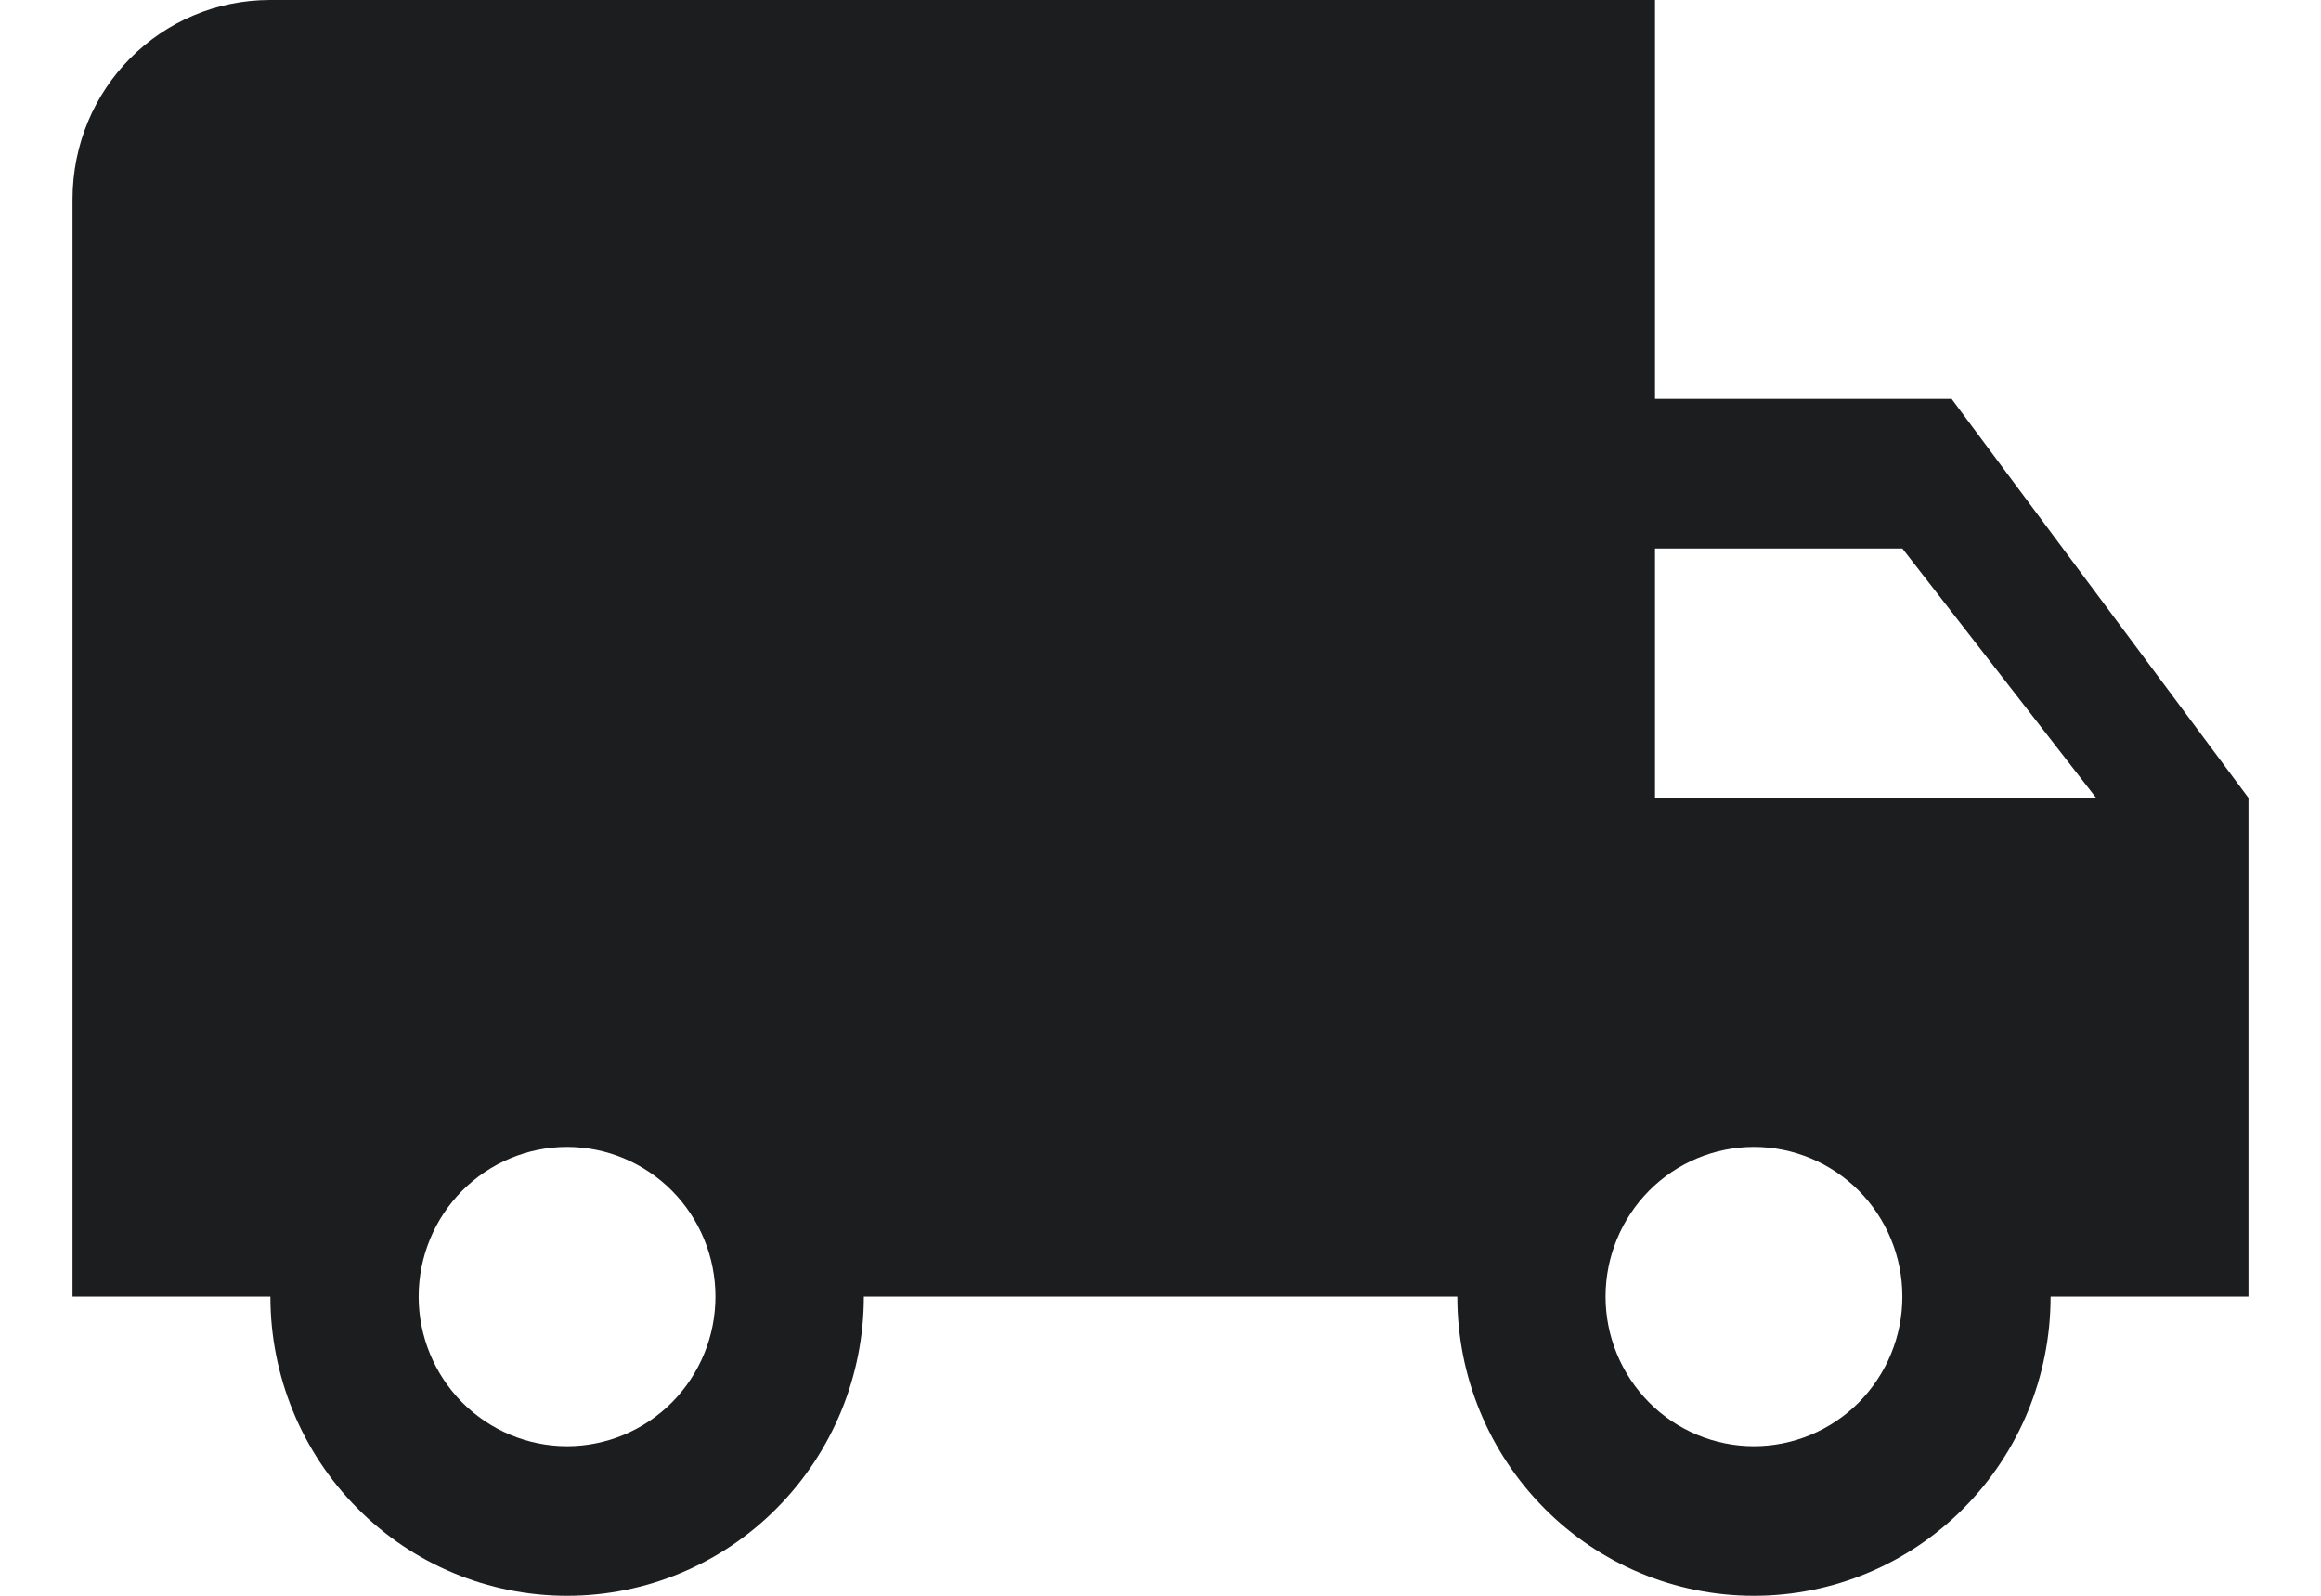 <svg xmlns="http://www.w3.org/2000/svg" fill="none" viewBox="0 0 16 11" height="11" width="16">
<path fill="#1C1D1F" d="M12.091 9.969C11.82 9.969 11.559 9.86 11.368 9.667C11.176 9.473 11.068 9.211 11.068 8.938C11.068 8.664 11.176 8.402 11.368 8.208C11.559 8.015 11.82 7.906 12.091 7.906C12.362 7.906 12.622 8.015 12.814 8.208C13.006 8.402 13.114 8.664 13.114 8.938C13.114 9.211 13.006 9.473 12.814 9.667C12.622 9.86 12.362 9.969 12.091 9.969ZM13.114 3.781L14.45 5.5H11.409V3.781M3.909 9.969C3.638 9.969 3.378 9.86 3.186 9.667C2.994 9.473 2.886 9.211 2.886 8.938C2.886 8.664 2.994 8.402 3.186 8.208C3.378 8.015 3.638 7.906 3.909 7.906C4.18 7.906 4.44 8.015 4.632 8.208C4.824 8.402 4.932 8.664 4.932 8.938C4.932 9.211 4.824 9.473 4.632 9.667C4.44 9.86 4.18 9.969 3.909 9.969ZM13.454 2.75H11.409V0H1.864C1.107 0 0.5 0.612 0.5 1.375V8.938H1.864C1.864 9.485 2.079 10.009 2.463 10.396C2.846 10.783 3.367 11 3.909 11C4.452 11 4.972 10.783 5.355 10.396C5.739 10.009 5.955 9.485 5.955 8.938H10.046C10.046 9.485 10.261 10.009 10.645 10.396C11.028 10.783 11.548 11 12.091 11C12.633 11 13.154 10.783 13.537 10.396C13.921 10.009 14.136 9.485 14.136 8.938H15.5V5.5L13.454 2.75Z"></path>
</svg>
